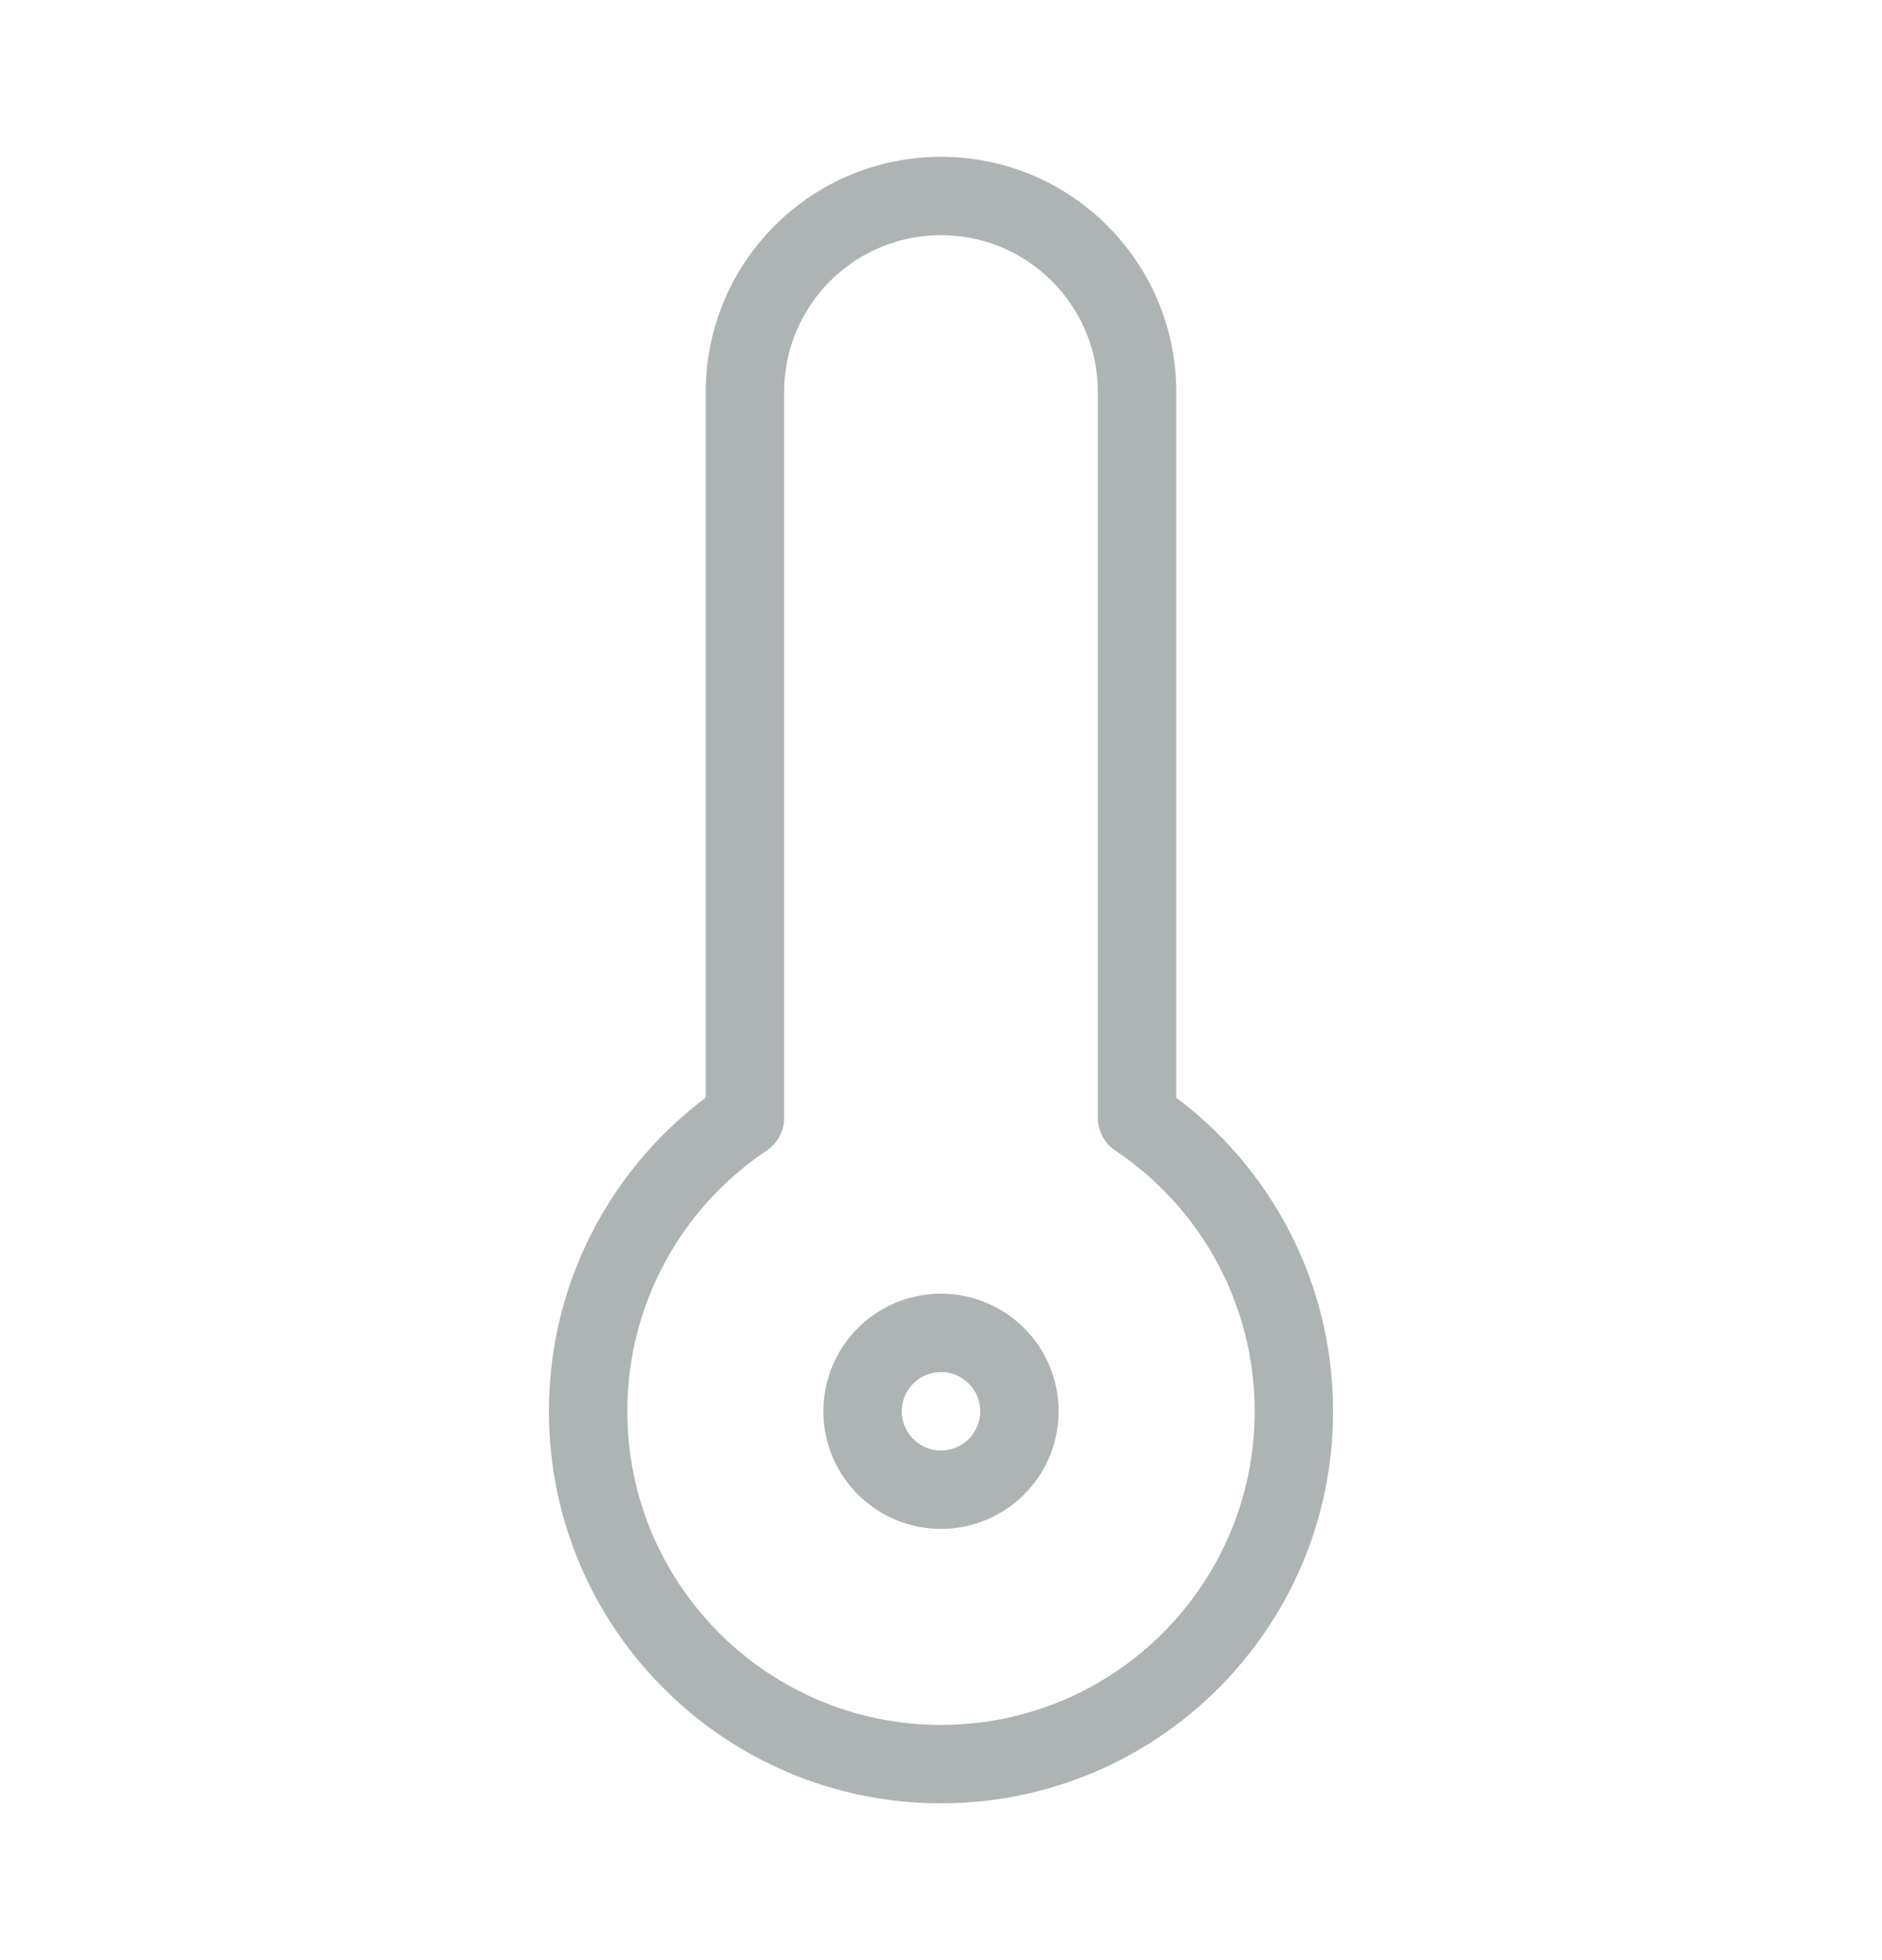 <?xml version="1.0" encoding="UTF-8"?> <svg xmlns="http://www.w3.org/2000/svg" width="24" height="25" viewBox="0 0 24 25" fill="none"><g id="thermometer-02"><g id="Icon"><path d="M14.5 5C14.5 3.619 13.381 2.5 12 2.5C10.619 2.5 9.5 3.619 9.5 5V14.258C8.294 15.065 7.5 16.44 7.5 18C7.5 20.485 9.515 22.5 12 22.5C14.485 22.5 16.5 20.485 16.5 18C16.5 16.44 15.706 15.065 14.5 14.258V5Z" stroke="#ADB4B3" stroke-linecap="round" stroke-linejoin="round"></path><path d="M12 19C12.552 19 13 18.552 13 18C13 17.448 12.552 17 12 17C11.448 17 11 17.448 11 18C11 18.552 11.448 19 12 19Z" stroke="#ADB4B3" stroke-linecap="round" stroke-linejoin="round"></path></g></g></svg> 